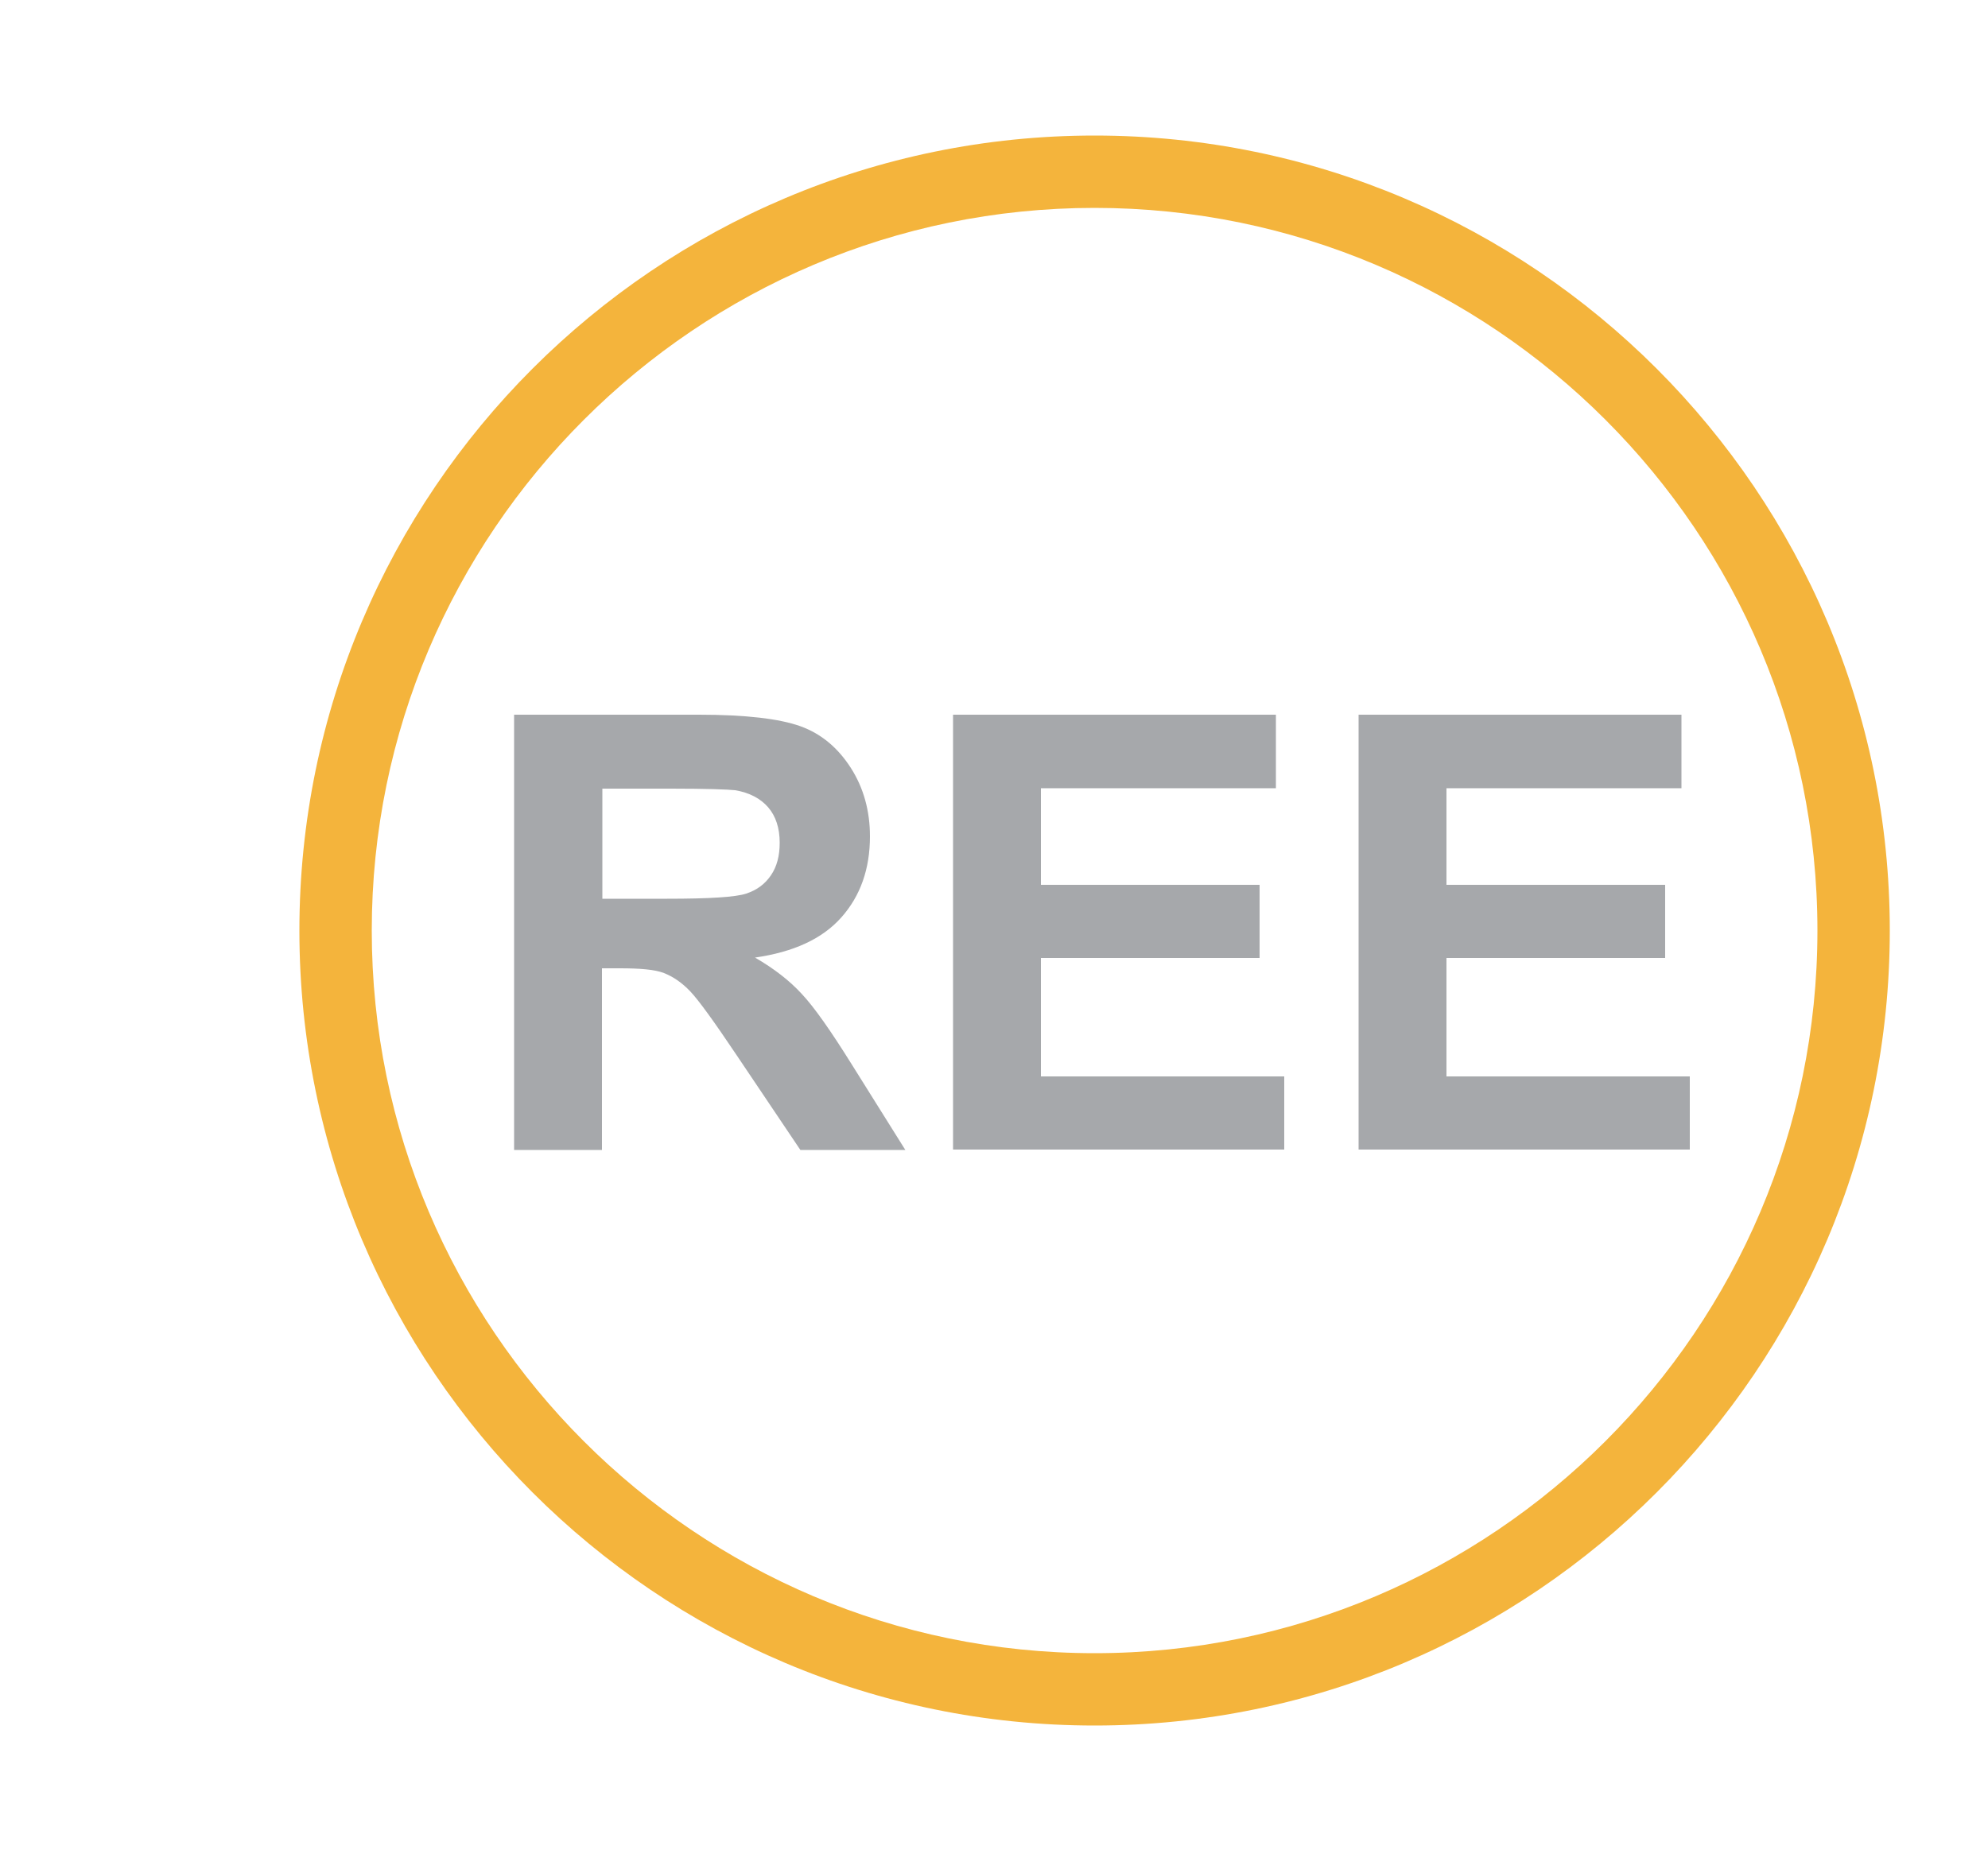 <?xml version="1.0" encoding="UTF-8"?> <svg xmlns="http://www.w3.org/2000/svg" xmlns:xlink="http://www.w3.org/1999/xlink" version="1.1" id="Layer_1" x="0px" y="0px" viewBox="0 0 50 47.13" style="enable-background:new 0 0 50 47.13;" xml:space="preserve"> <style type="text/css"> .st0{fill:none;} .st1{fill:#A6A8AB;} .st2{fill:#F4B43C;} .st3{fill:url(#SVGID_1_);} .st4{fill:url(#SVGID_00000011000083995672921460000017847799693108161722_);} .st5{fill:url(#SVGID_00000085219523040890870070000016020879681286920330_);} </style> <pattern x="829.65" y="-310.02" width="26.59" height="26.59" patternUnits="userSpaceOnUse" id="Unnamed_Pattern_10" viewBox="0 -26.59 26.59 26.59" style="overflow:visible;"> <g> <rect x="0" y="-26.59" class="st0" width="26.59" height="26.59"></rect> <g> <rect x="0" y="-26.59" class="st1" width="26.59" height="26.59"></rect> </g> </g> </pattern> <g> <g> <path class="st2" d="M27.53,43.41c-11.03,0-20-8.97-20-20s8.97-20,20-20s20,8.97,20,20S38.56,43.41,27.53,43.41z M27.53,5.23 c-10.02,0-18.18,8.16-18.18,18.18s8.16,18.18,18.18,18.18s18.18-8.16,18.18-18.18S37.56,5.23,27.53,5.23z"></path> </g> </g> <g> <pattern id="SVGID_1_" xlink:href="#Unnamed_Pattern_10" patternTransform="matrix(1.941 0 0 1.941 7983.03 6097.985)"> </pattern> <path class="st3" d="M12.93,28.93V17.98h4.65c1.17,0,2.02,0.1,2.55,0.29s0.95,0.55,1.27,1.05c0.32,0.5,0.48,1.08,0.48,1.72 c0,0.82-0.24,1.5-0.72,2.04s-1.2,0.87-2.17,1.01c0.48,0.28,0.87,0.58,1.18,0.92c0.31,0.33,0.73,0.93,1.26,1.78l1.34,2.14h-2.64 l-1.6-2.38c-0.57-0.85-0.96-1.39-1.17-1.61c-0.21-0.22-0.43-0.37-0.66-0.46s-0.6-0.12-1.11-0.12h-0.45v4.57H12.93z M15.14,22.61 h1.64c1.06,0,1.72-0.04,1.99-0.13s0.47-0.24,0.62-0.46c0.15-0.22,0.22-0.49,0.22-0.82c0-0.37-0.1-0.67-0.29-0.89 s-0.47-0.37-0.83-0.43c-0.18-0.02-0.72-0.04-1.61-0.04h-1.73V22.61z"></path> <pattern id="SVGID_00000036934278145301675210000001526414800301270170_" xlink:href="#Unnamed_Pattern_10" patternTransform="matrix(1.941 0 0 1.941 7983.03 6097.985)"> </pattern> <path style="fill:url(#SVGID_00000036934278145301675210000001526414800301270170_);" d="M23.97,28.93V17.98h8.12v1.85h-5.91v2.43 h5.5v1.84h-5.5v2.98h6.12v1.84H23.97z"></path> <pattern id="SVGID_00000017498768760566358630000006037286111466821517_" xlink:href="#Unnamed_Pattern_10" patternTransform="matrix(1.941 0 0 1.941 7983.03 6097.985)"> </pattern> <path style="fill:url(#SVGID_00000017498768760566358630000006037286111466821517_);" d="M34.17,28.93V17.98h8.12v1.85h-5.91v2.43 h5.5v1.84h-5.5v2.98h6.12v1.84H34.17z"></path> </g> </svg> 